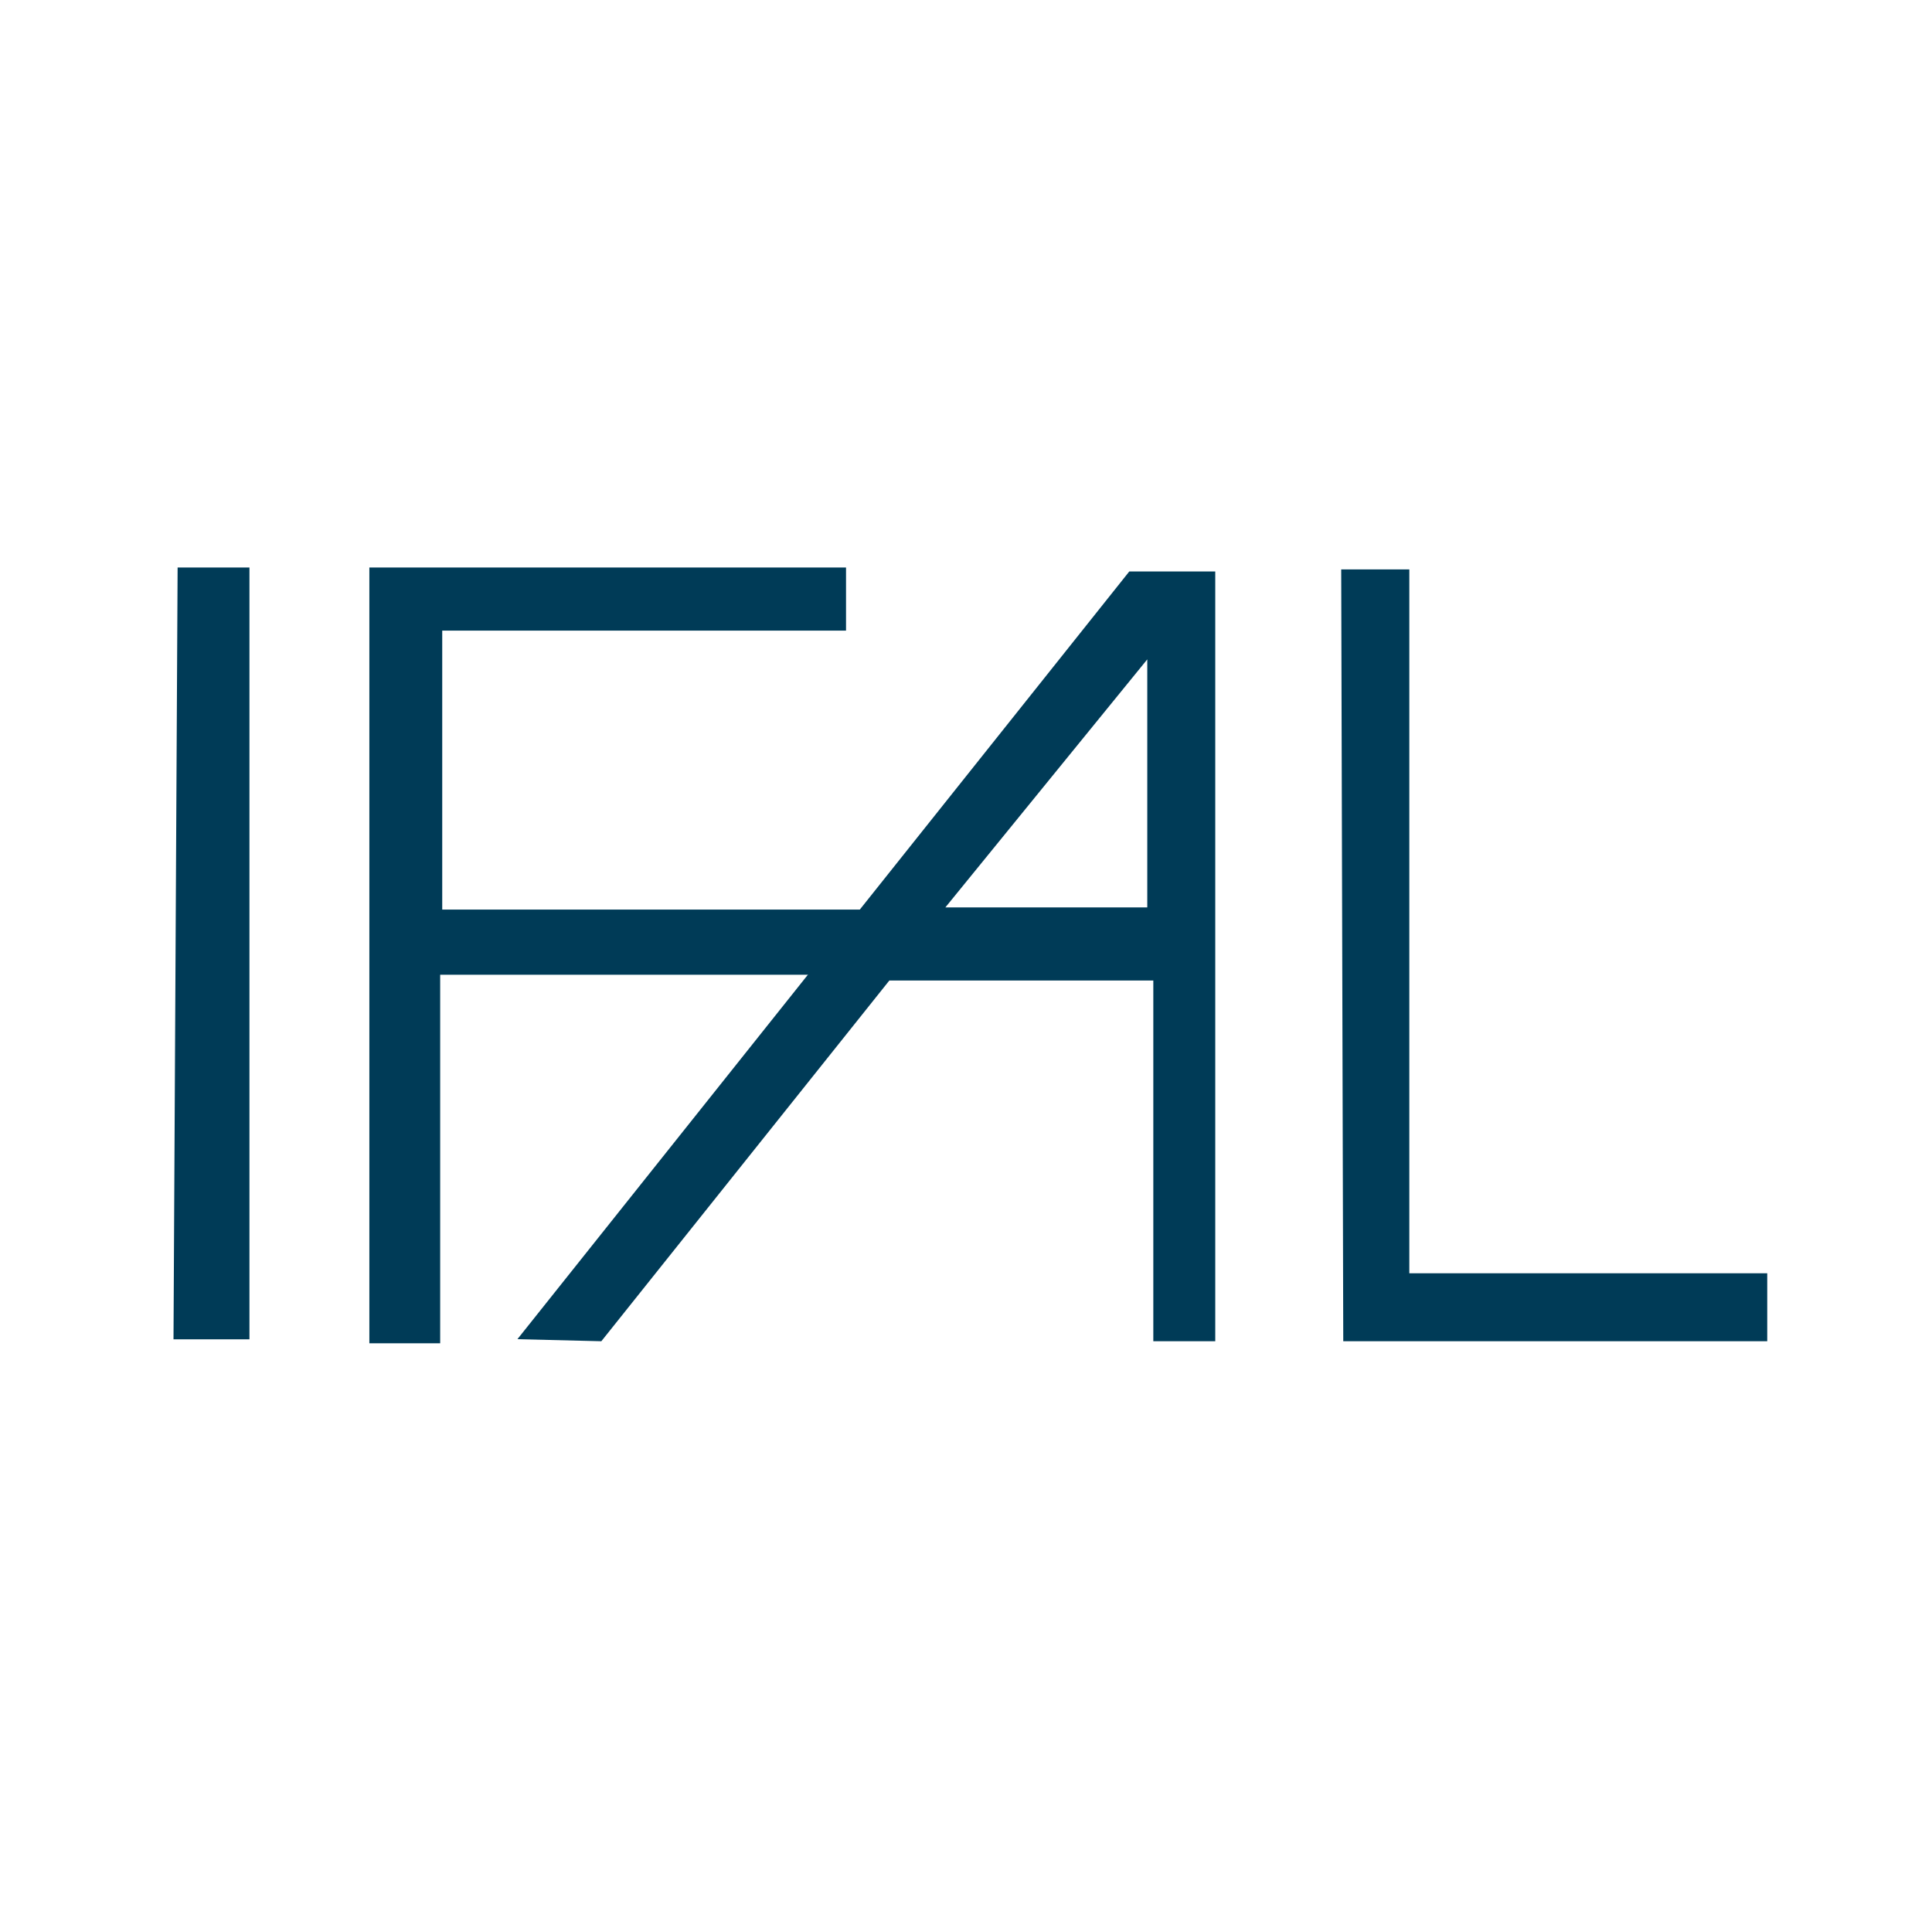 <svg id="Layer_1" data-name="Layer 1" xmlns="http://www.w3.org/2000/svg" viewBox="0 0 150.33 150"><defs><style>.cls-1{fill:#003b57;}</style></defs><title>Paris Mozart Orchestra-IFAIL</title><polygon class="cls-1" points="13.82 44.16 19.41 44.16 19.41 104.22 13.5 104.22 13.82 44.16"/><polygon class="cls-1" points="28.74 44.16 65.83 44.16 65.83 49.07 34.41 49.07 34.41 70.78 68.58 70.78 63.4 75.85 34.25 75.85 34.25 104.53 28.74 104.53 28.74 44.16"/><path class="cls-1" d="M87.87,44.47,40.26,104.21l6.53.16L69.2,76.3H89.74v28.07h4.82V44.47Zm1.4,26.14H73.56l15.71-19.3Z"/><polygon class="cls-1" points="104.36 44.31 109.66 44.31 109.66 99.08 137.51 99.08 137.51 104.37 104.52 104.37 104.36 44.31"/></svg>